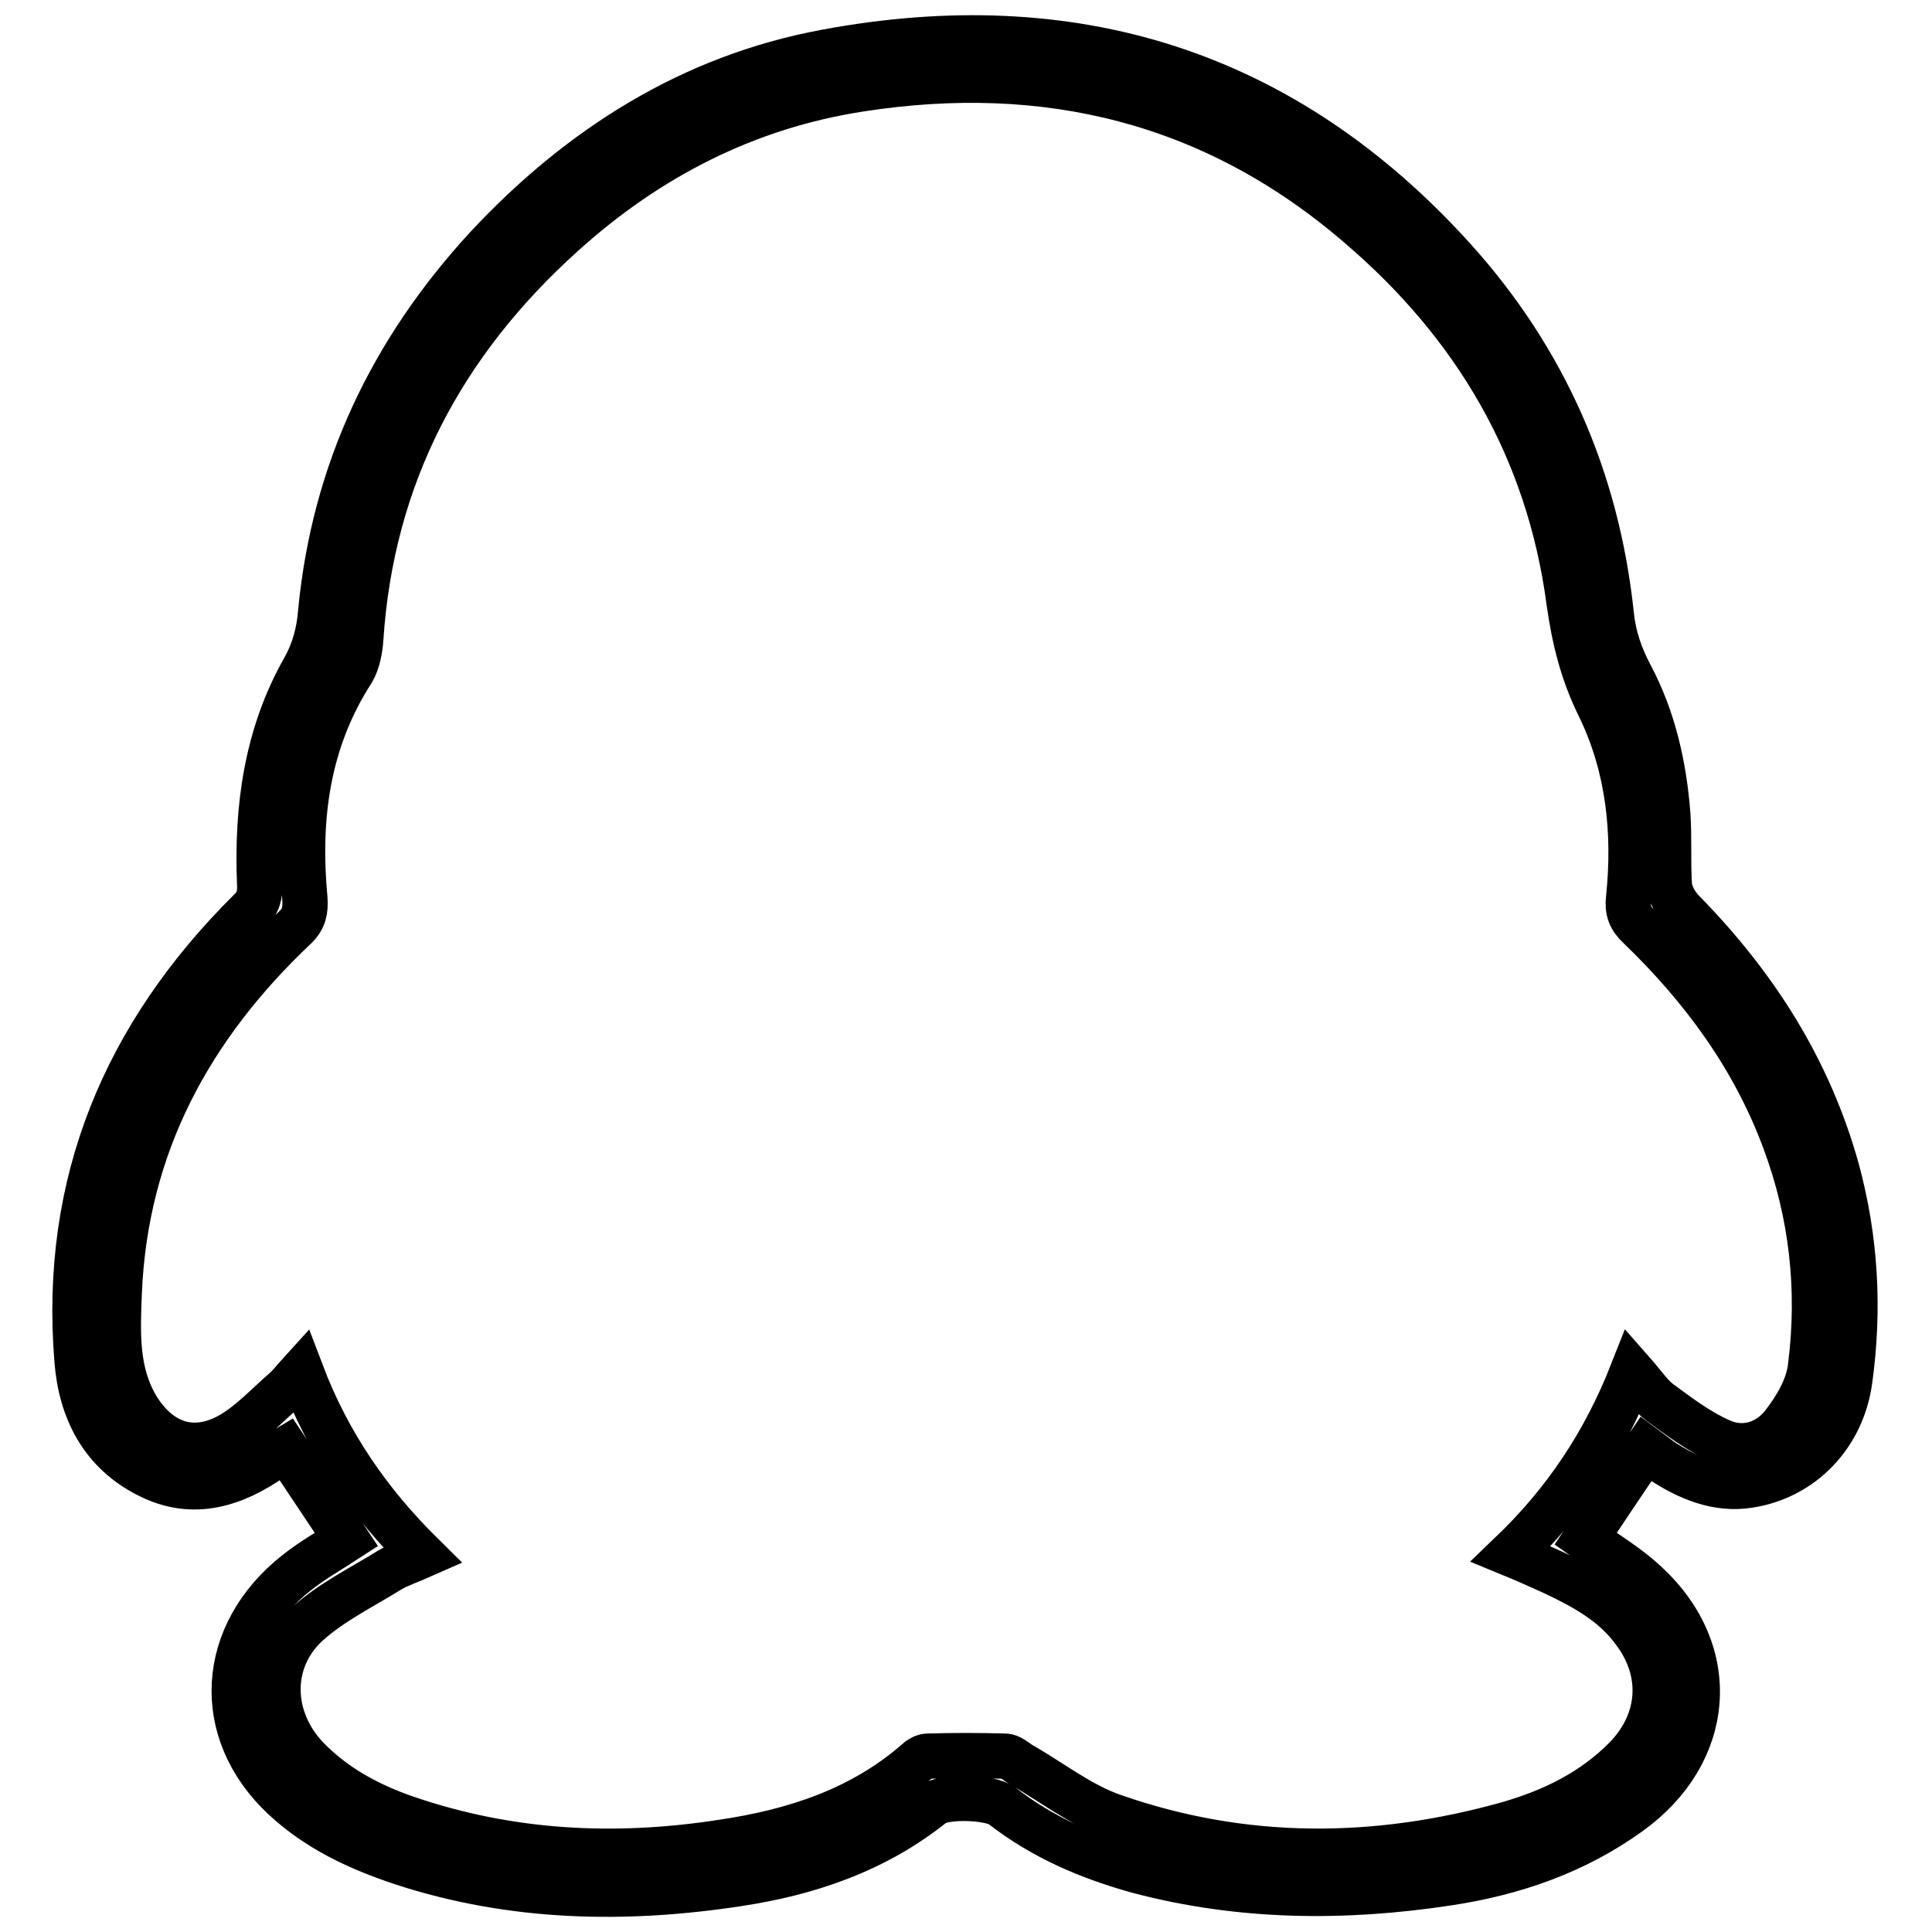 <?xml version="1.0" encoding="utf-8"?>
<!-- Svg Vector Icons : http://www.onlinewebfonts.com/icon -->
<!DOCTYPE svg PUBLIC "-//W3C//DTD SVG 1.1//EN" "http://www.w3.org/Graphics/SVG/1.1/DTD/svg11.dtd">
<svg version="1.1" xmlns="http://www.w3.org/2000/svg" xmlns:xlink="http://www.w3.org/1999/xlink" x="0px" y="0px" viewBox="0 0 256 256" enable-background="new 0 0 256 256" xml:space="preserve">
<g> <path stroke-width="6" fill-opacity="0" stroke="#000000"  d="M218.1,192c-2.8,4.1-5.4,8-8,11.9c2.8,2,5.7,3.7,8.1,6c9.8,9.1,8.7,22.4-2.3,30.3c-7.2,5.2-15.4,8-24,9.3 c-13.8,2.1-27.5,2-41.1-1.6c-6.5-1.8-12.6-4.4-18-8.6c-1.5-1.2-7.7-1.4-9.2-0.2c-7.6,6.1-16.5,9.1-25.8,10.5c-15,2.3-30,2-44.6-2.8 c-5.7-1.9-11.1-4.4-15.6-8.6c-9.4-8.8-8.6-21.7,1.7-29.8c2-1.6,4.3-2.9,6.6-4.4c-2.6-3.9-5.2-7.8-8-12c-0.5,0.3-1.2,0.7-1.7,1.1 c-5.1,3.6-10.6,5.4-16.5,2.4c-6.2-3.1-9-8.7-9.5-15.3c-1.9-23.5,6.4-43.1,22.9-59.5c1.1-1,1.4-2.1,1.3-3.7 c-0.4-9.9,0.9-19.6,5.9-28.4c1.4-2.5,2-5,2.2-7.6c1.8-18.6,9.4-34.5,22-48.2c12.3-13.2,27.1-22.6,44.9-25.9 c32.6-6.1,60.7,2.5,83.2,27.4c12.1,13.4,19,29.2,20.9,47.1c0.3,3,1.2,5.5,2.5,8c3.1,5.8,4.5,12.1,5,18.6c0.2,3.1,0,6.2,0.2,9.3 c0.1,1.2,0.9,2.6,1.8,3.5c9.6,9.8,16.7,20.9,20.4,34.2c2.5,9.2,3,18.5,1.7,27.9c-1,7.3-6.3,12.8-13.3,13.9c-4.3,0.7-8.2-1-11.7-3.3 C219.6,193.1,218.9,192.6,218.1,192z M216.3,181.8c1.5,1.7,2.4,3.1,3.6,4c2.6,1.9,5.2,3.9,8.2,5.2c3,1.3,6.2,0.3,8.2-2.3 c1.7-2.2,3.3-4.9,3.6-7.6c1.3-10.2,0.2-20.2-3.4-29.9c-4.1-11.1-10.9-20.3-19.3-28.4c-1.2-1.1-1.6-2.2-1.4-3.8 c0.9-8.7,0-17.3-3.8-25.2c-2.3-4.6-3.4-9.1-4.1-14.1c-2.7-20.2-12.4-36.7-27.9-49.9C160.8,13.3,138.5,8,114,11.8 c-15,2.3-28.1,9-39.4,19.2c-16,14.4-25.4,32.1-26.8,53.7c-0.1,1.4-0.4,3-1.1,4.2c-6,9.3-7.3,19.5-6.3,30.2c0.1,1.5-0.1,2.6-1.2,3.7 c-14,13.2-22.6,29-23.4,48.5c-0.2,5.2-0.5,10.5,2.4,15.3c3,4.8,7.5,6.3,12.4,3.5c2.6-1.5,4.8-3.9,7.1-5.9c0.7-0.6,1.2-1.3,2.2-2.4 c3.6,9.5,9,17.3,16.1,24.3c-1.8,0.8-3.1,1.2-4.3,1.9c-3.7,2.3-7.8,4.3-11,7.2c-5.3,4.9-5,12.6,0,17.8c3.7,3.8,8.2,6.2,13.1,7.9 c13.7,4.7,27.7,5.4,41.9,3.2c9.5-1.4,18.5-4.3,25.9-10.8c0.3-0.3,0.9-0.6,1.3-0.6c3.4-0.1,6.9-0.1,10.3,0c0.6,0,1.3,0.6,1.9,1 c4.2,2.4,8.1,5.5,12.5,7c17.2,6,34.7,5.9,52.2,1c5.9-1.7,11.3-4.3,15.7-8.8c4.7-4.9,5.1-11.4,1-16.8c-2.7-3.7-6.6-5.8-10.6-7.7 c-1.8-0.8-3.5-1.6-5.7-2.5C207.4,199,212.6,191.2,216.3,181.8z"/></g>
</svg>